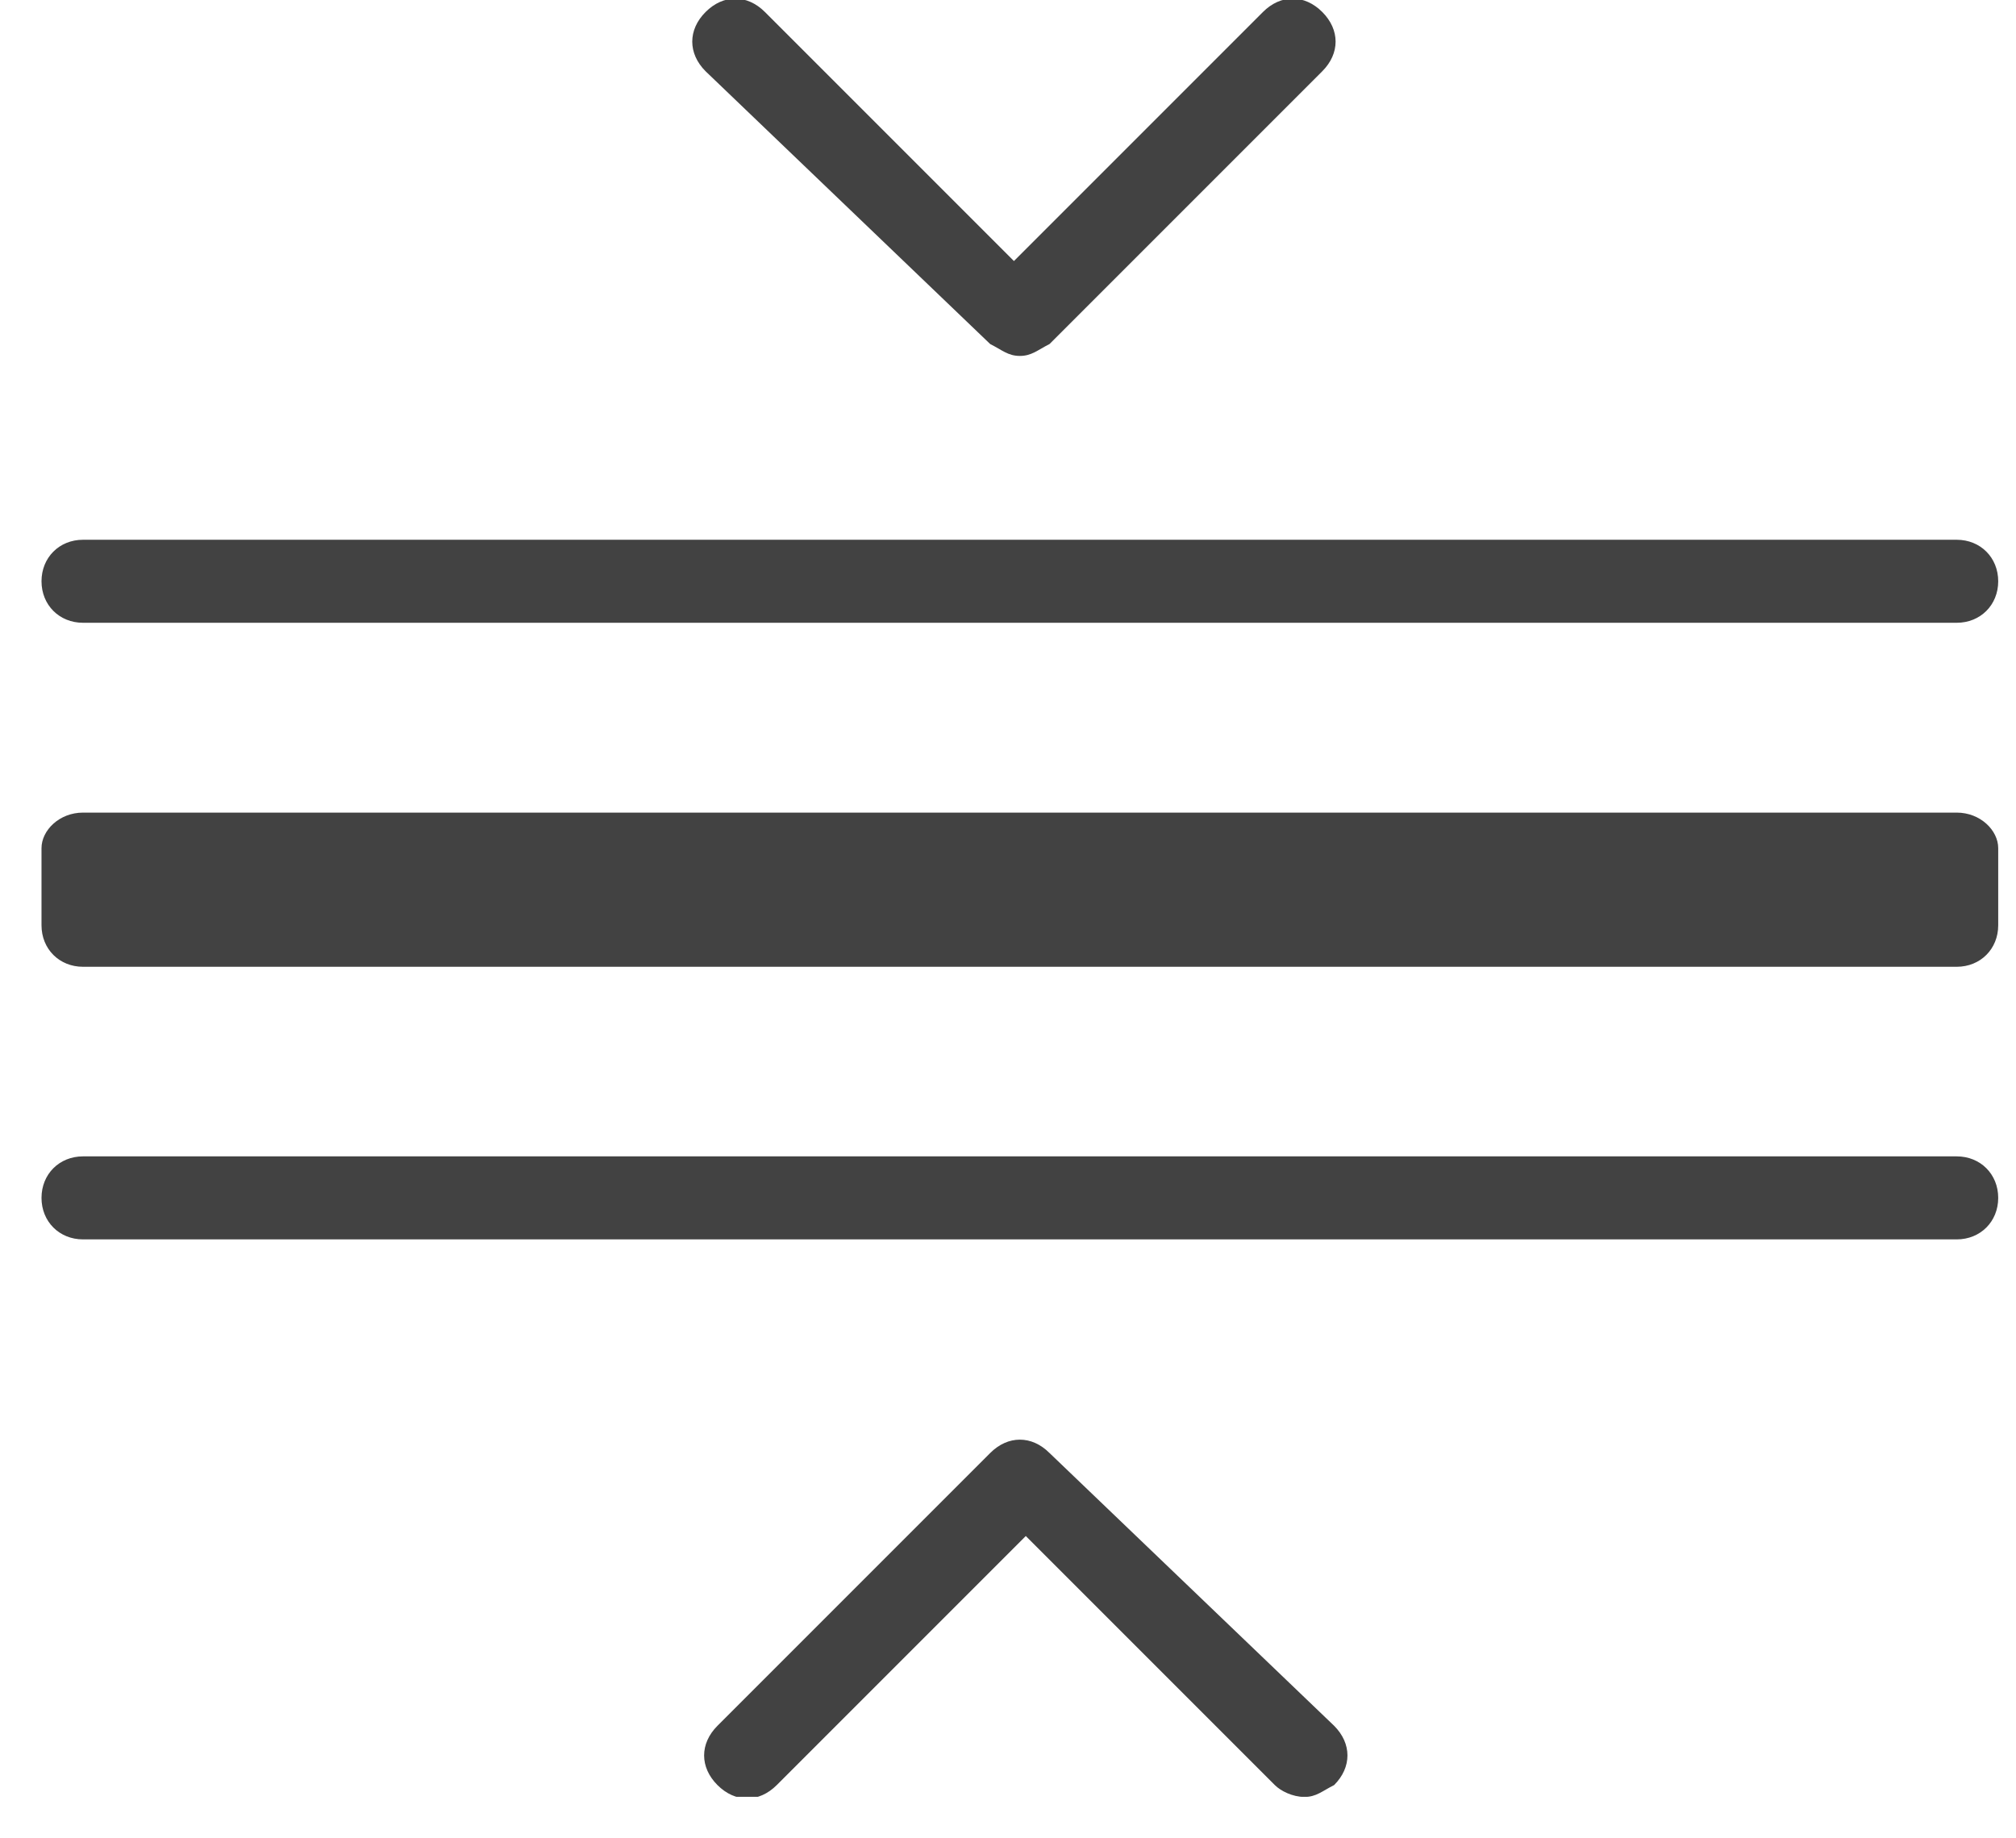<?xml version="1.0" encoding="UTF-8"?> <svg xmlns="http://www.w3.org/2000/svg" width="34" height="31" viewBox="0 0 34 31" fill="none"> <g clip-path="url(#clip0_2282_13883)"> <path d="M16.7 5.802C16.9 5.902 17 6.002 17.2 6.002C17.4 6.002 17.5 5.902 17.7 5.802L22.3 1.202C22.6 0.902 22.6 0.502 22.3 0.202C22 -0.098 21.6 -0.098 21.3 0.202L17.1 4.402L12.9 0.202C12.6 -0.098 12.2 -0.098 11.9 0.202C11.6 0.502 11.6 0.902 11.9 1.202L16.7 5.802Z" fill="#424242"></path> <path d="M17.7 24.502C17.4 24.202 17 24.202 16.7 24.502L12.1 29.102C11.8 29.402 11.8 29.802 12.1 30.102C12.4 30.402 12.8 30.402 13.1 30.102L17.3 25.902L21.5 30.102C21.6 30.202 21.8 30.302 22 30.302C22.2 30.302 22.3 30.202 22.5 30.102C22.8 29.802 22.8 29.402 22.5 29.102L17.7 24.502Z" fill="#424242"></path> <path d="M33 13.703H1.4C1 13.703 0.7 14.003 0.7 14.303V15.603C0.7 16.003 1 16.303 1.4 16.303H33C33.4 16.303 33.7 16.003 33.7 15.603V14.303C33.7 14.003 33.4 13.703 33 13.703Z" fill="#424242"></path> <path d="M1.4 10.502H33C33.4 10.502 33.7 10.202 33.7 9.802C33.7 9.402 33.4 9.102 33 9.102H1.4C1 9.102 0.7 9.402 0.7 9.802C0.7 10.202 1 10.502 1.4 10.502Z" fill="#424242"></path> <path d="M33 19.5H1.4C1 19.5 0.7 19.8 0.7 20.2C0.7 20.6 1 20.9 1.4 20.9H33C33.4 20.9 33.7 20.6 33.7 20.2C33.7 19.8 33.4 19.5 33 19.5Z" fill="#424242"></path> </g> <defs> <clipPath id="clip0_2282_13883"> <rect width="33" height="30.3" fill="white" transform="translate(0.7)"></rect> </clipPath> </defs> </svg> 
